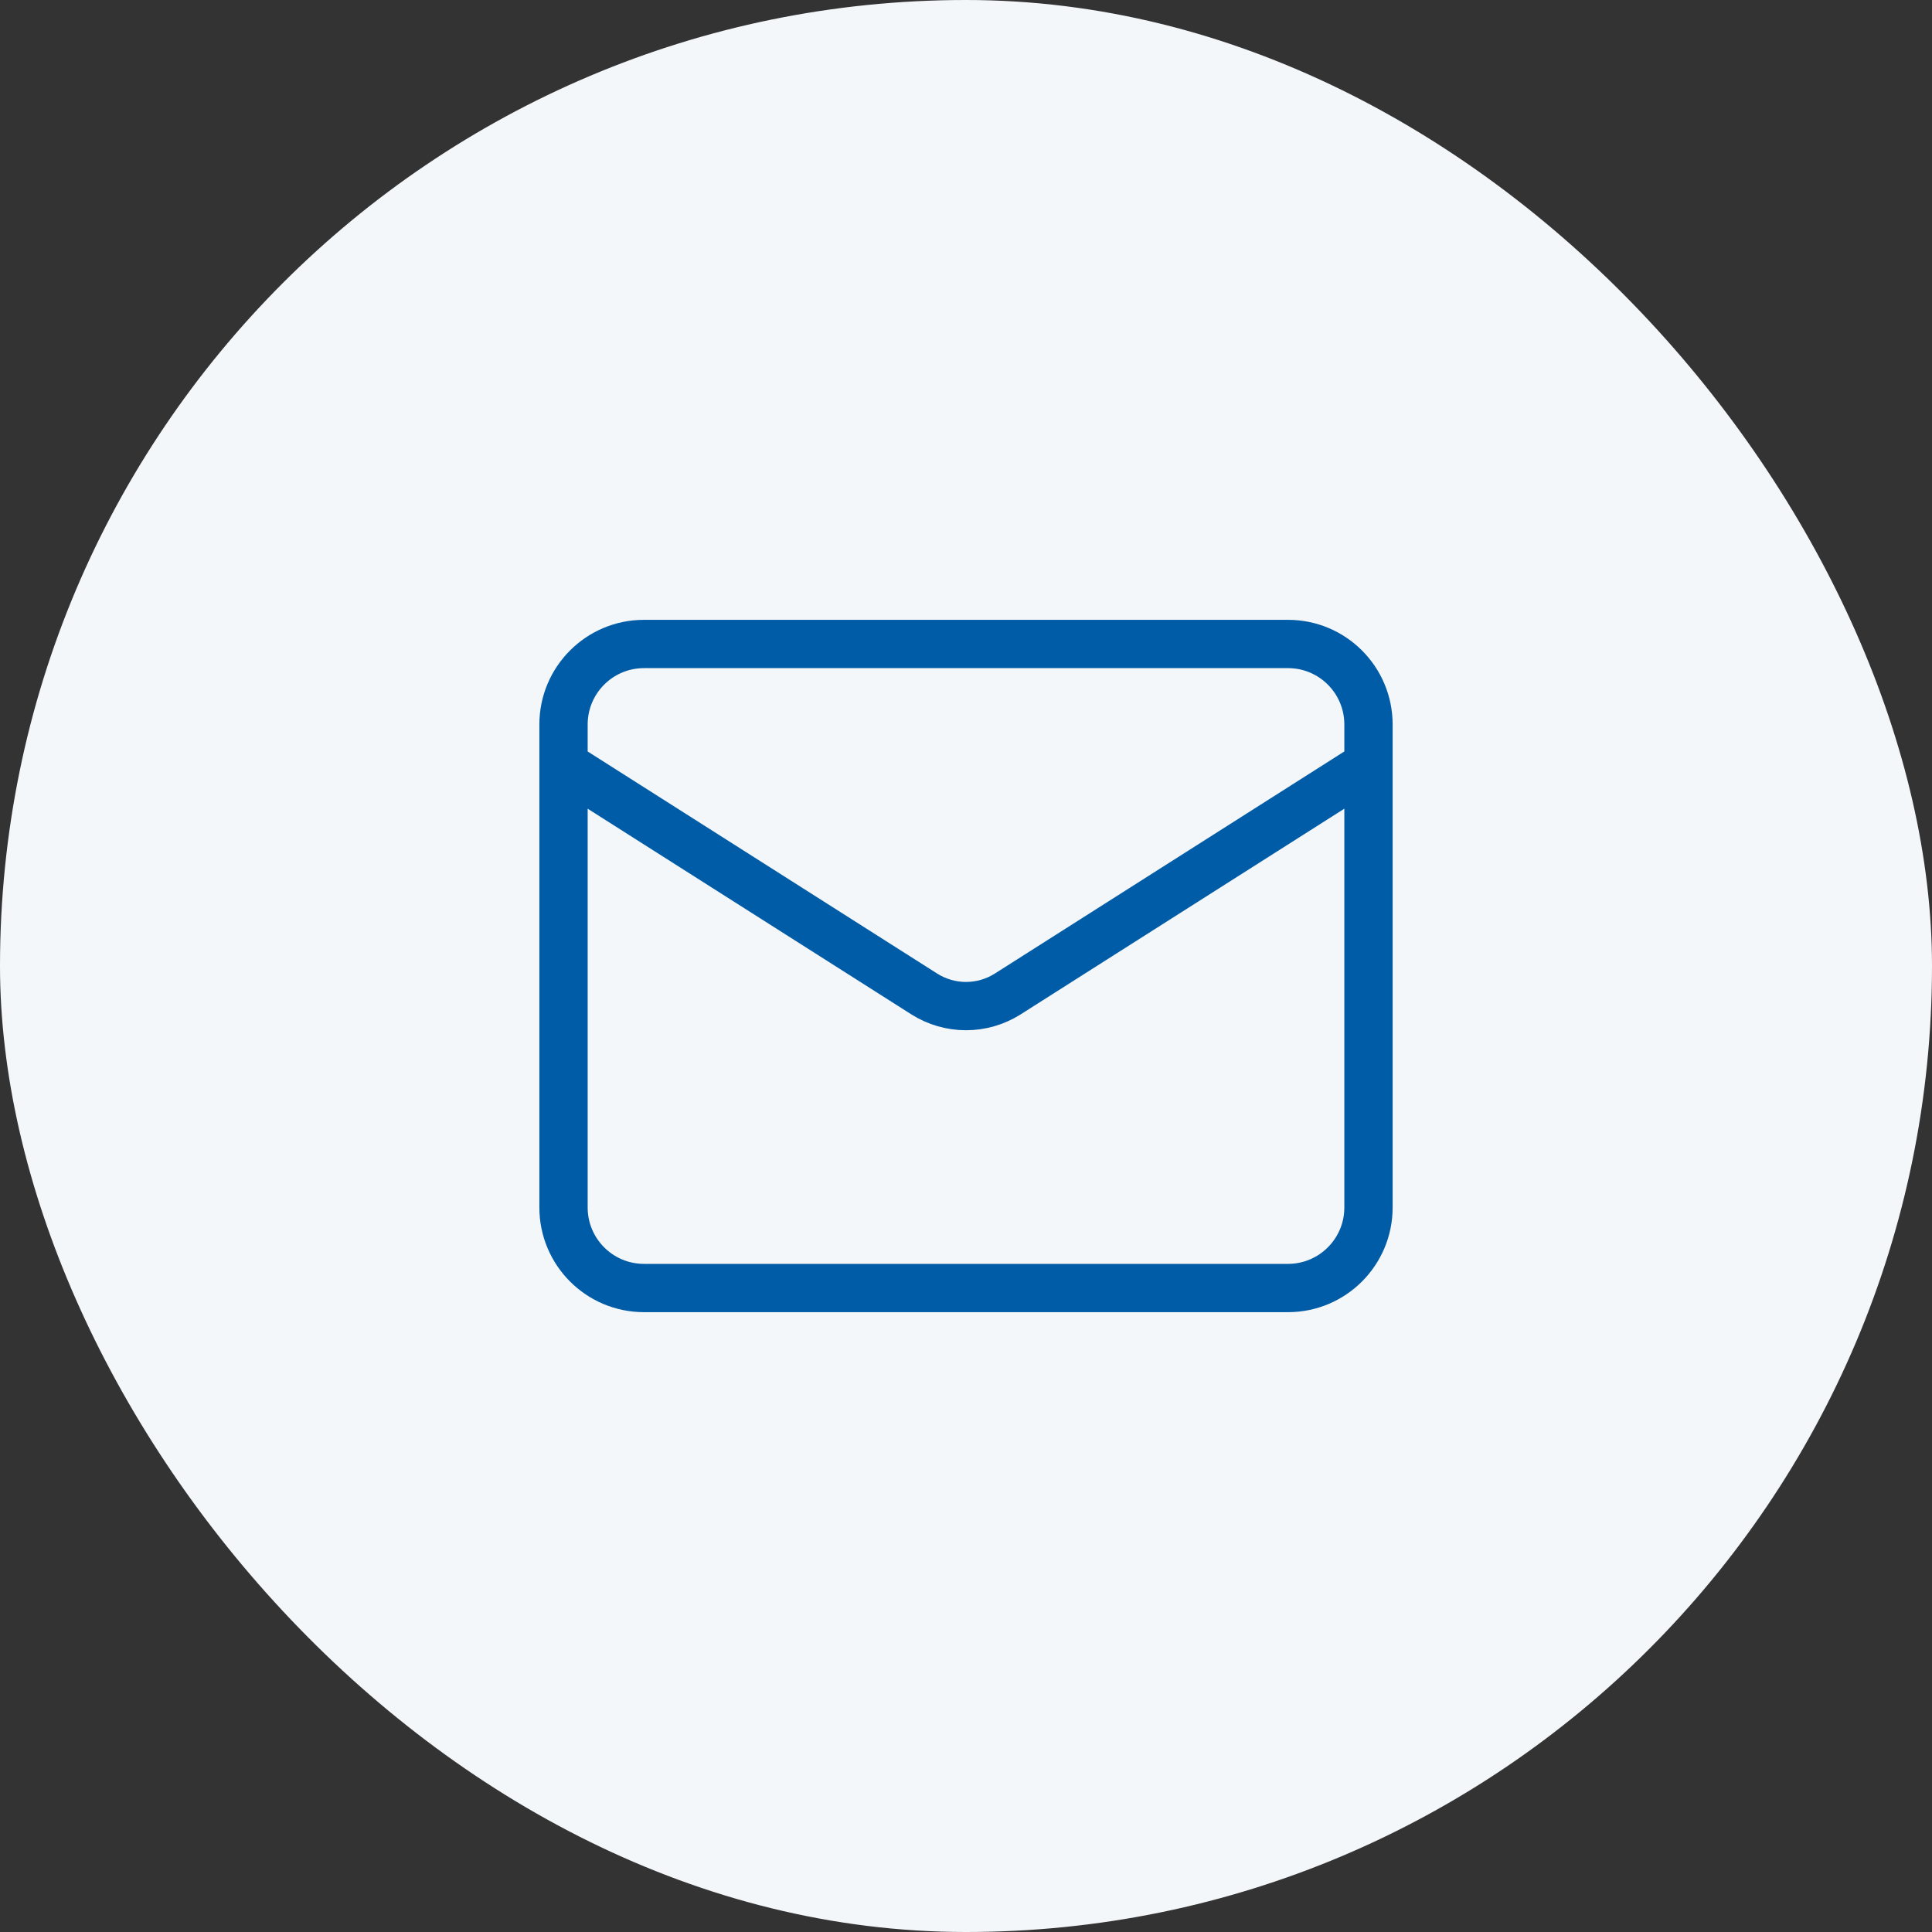 <?xml version="1.0" encoding="UTF-8"?> <svg xmlns="http://www.w3.org/2000/svg" width="40" height="40" viewBox="0 0 40 40" fill="none"><rect x="0" y="0" width="40" height="40" fill="#333333" stroke="none"/><rect width="40" height="40" rx="20" fill="#F4F7F9"></rect><path d="M28.333 15.833L20.858 20.583C20.601 20.744 20.304 20.83 20 20.83C19.696 20.83 19.399 20.744 19.142 20.583L11.667 15.833M13.333 13.333H26.667C27.587 13.333 28.333 14.079 28.333 15V25C28.333 25.92 27.587 26.667 26.667 26.667H13.333C12.413 26.667 11.667 25.92 11.667 25V15C11.667 14.079 12.413 13.333 13.333 13.333Z" stroke="#005CA7" stroke-linecap="round" stroke-linejoin="round"></path></svg> 